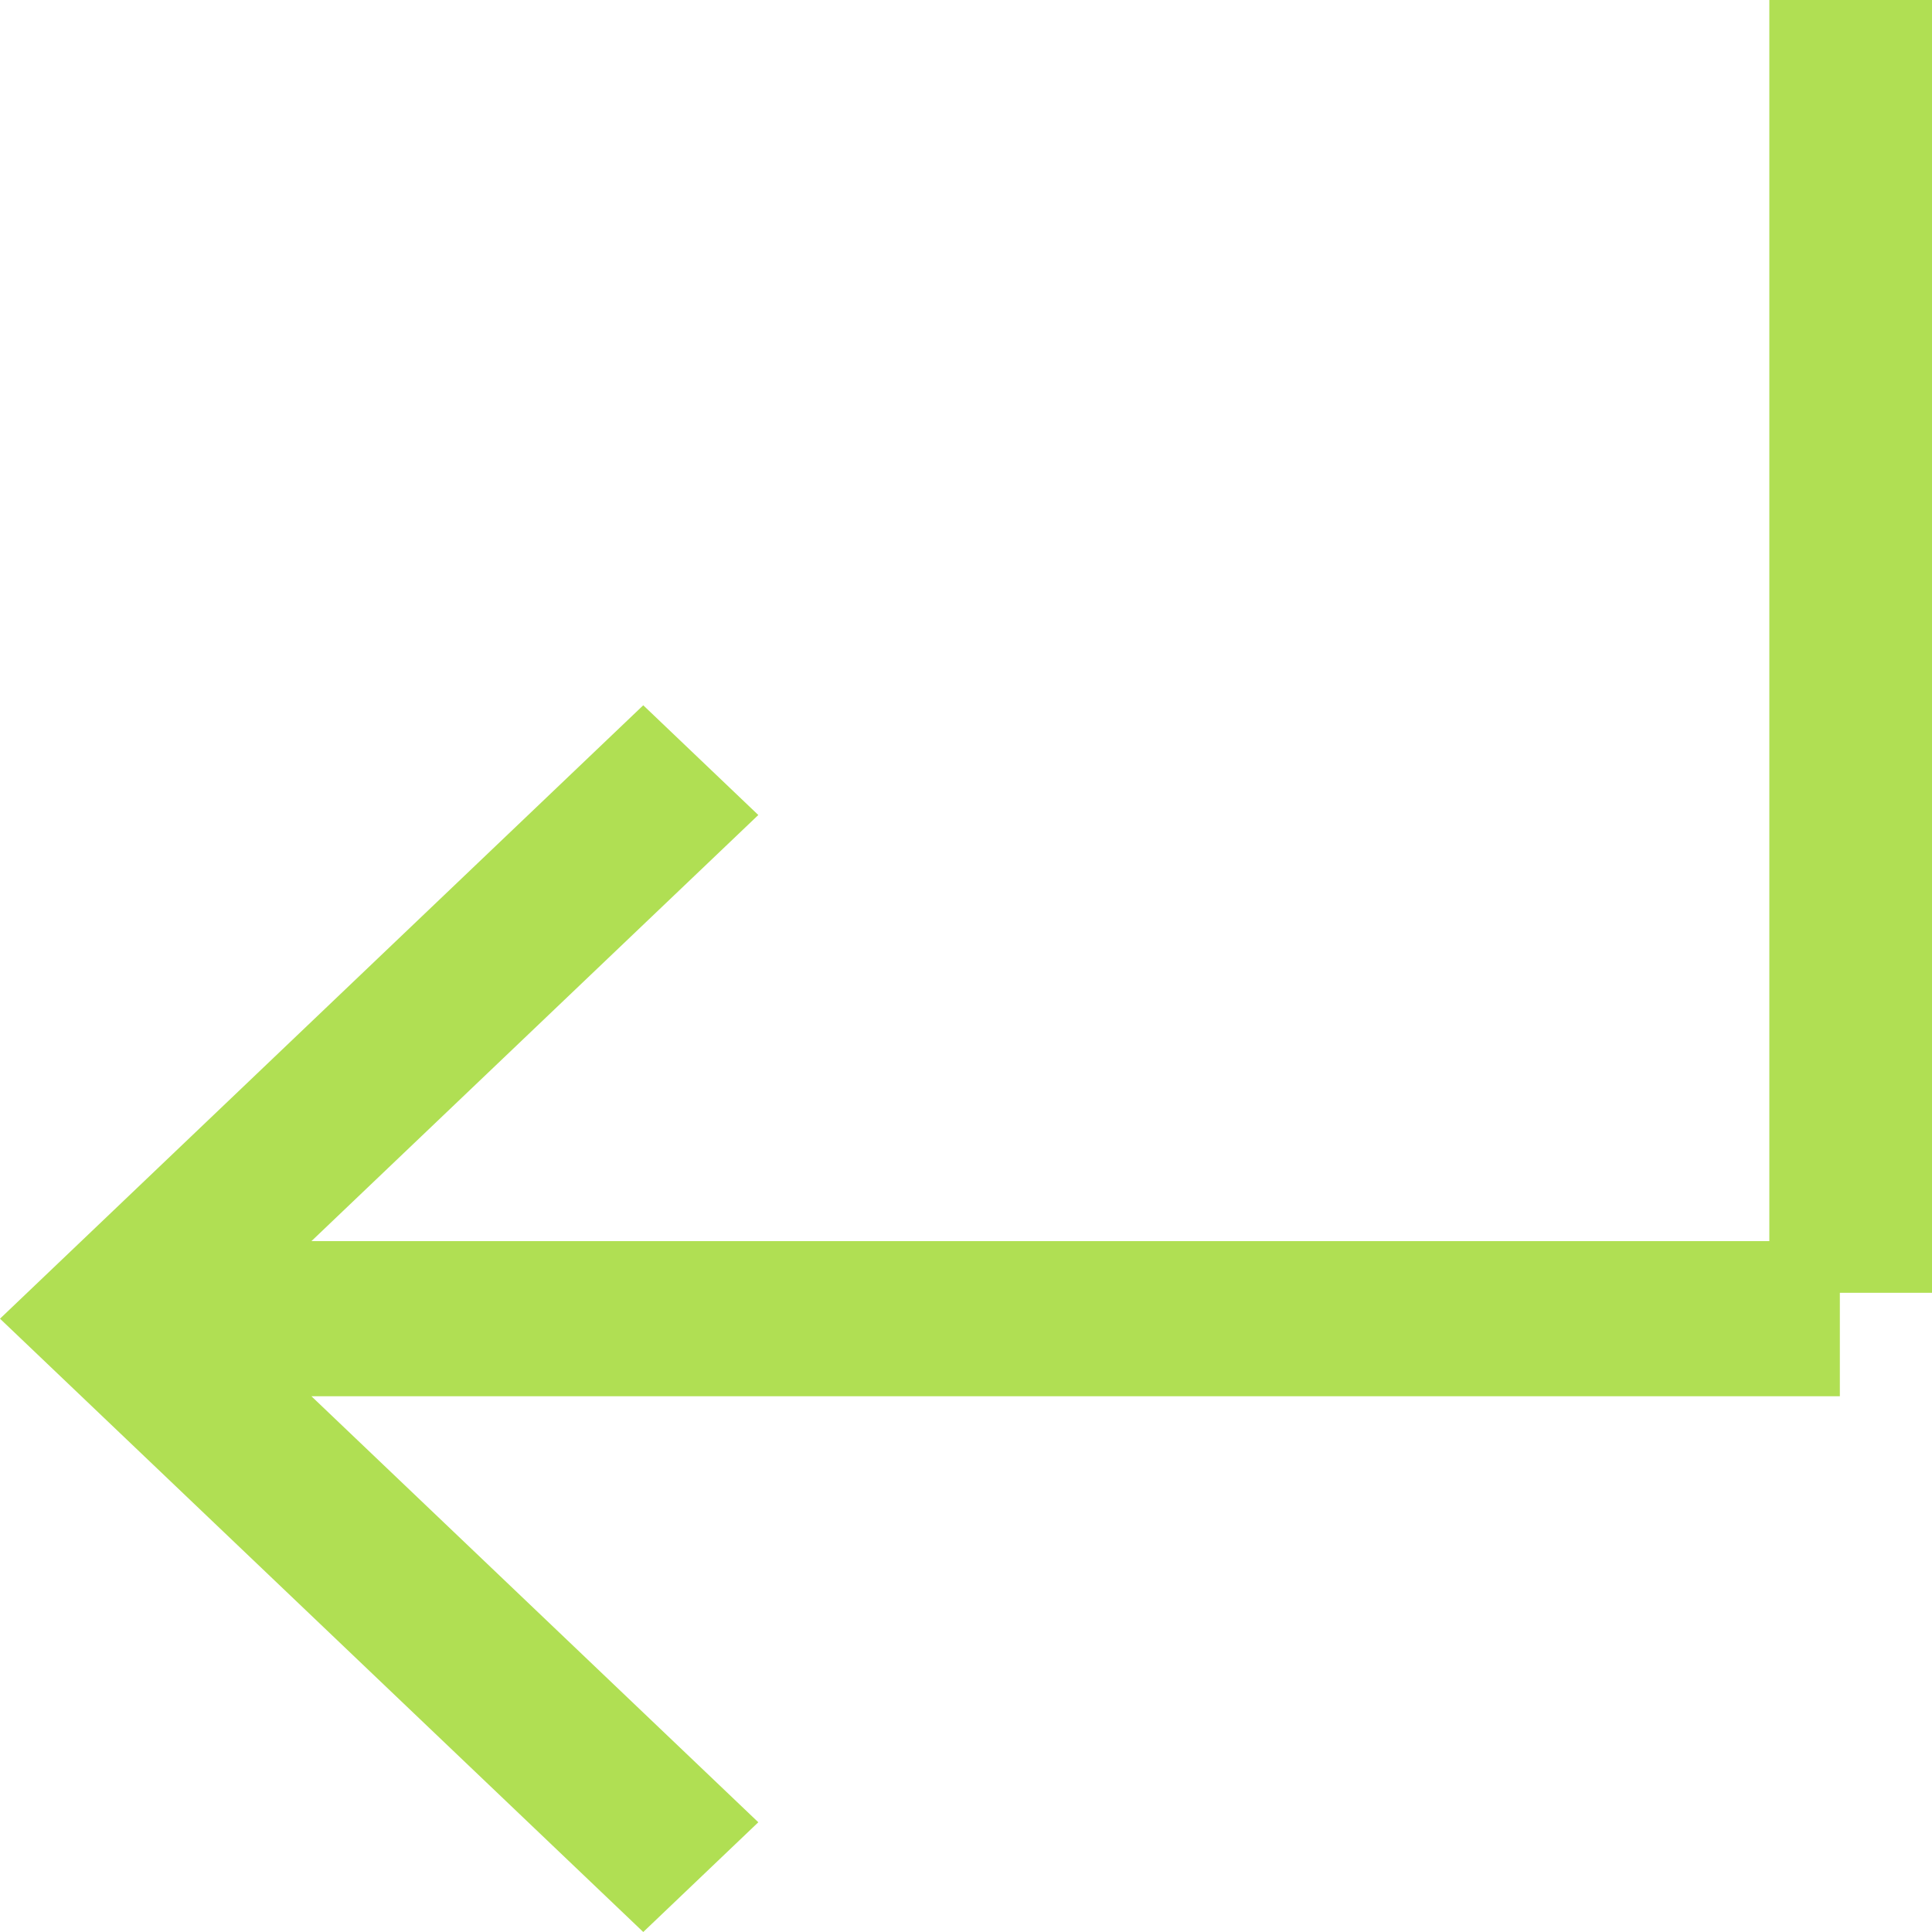 <?xml version="1.0" encoding="UTF-8"?> <svg xmlns="http://www.w3.org/2000/svg" width="20" height="20" viewBox="0 0 20 20" fill="none"> <path fill-rule="evenodd" clip-rule="evenodd" d="M18.316 0H20V13.383H19.046V14.454H3.224L7.85 18.864L6.659 20L-3.48943e-07 13.651L6.659 7.301L7.85 8.437L3.224 12.848H18.316V0Z" fill="#B0DF53"></path> </svg> 